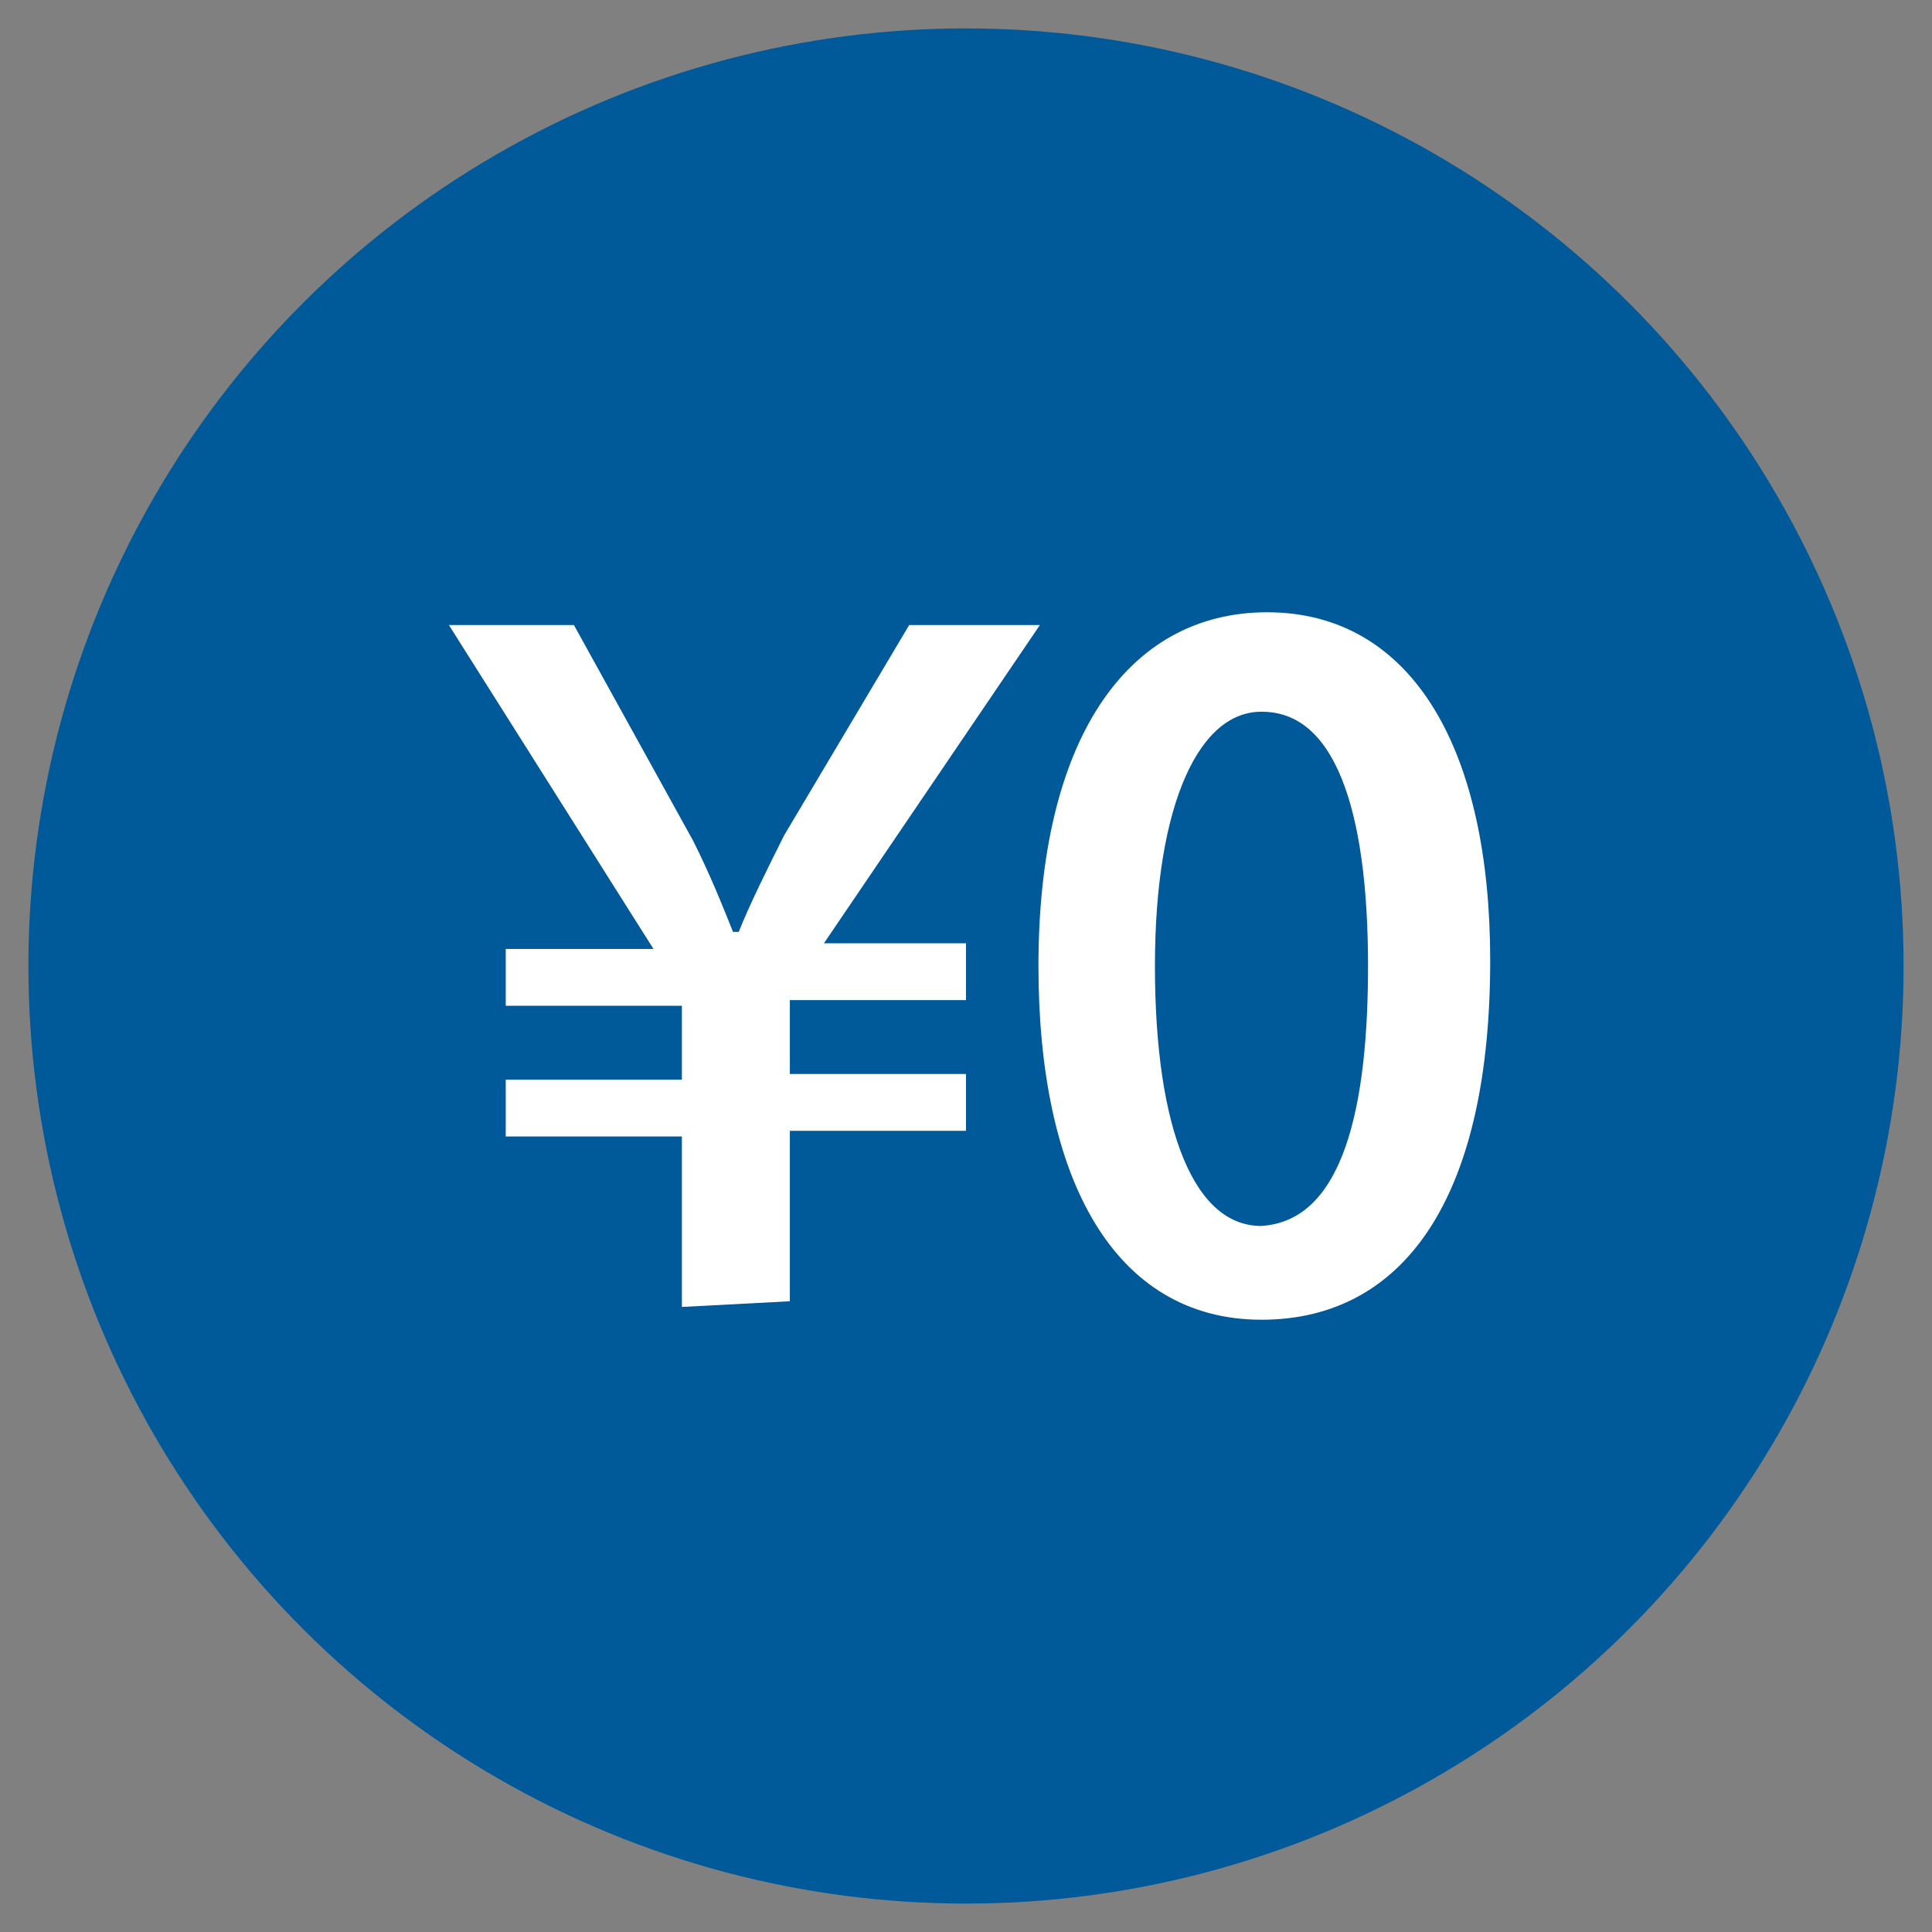 <?xml version="1.0" encoding="utf-8"?>
<!-- Generator: Adobe Illustrator 27.9.3, SVG Export Plug-In . SVG Version: 9.03 Build 53313)  -->
<svg version="1.1" id="ico_0yen_s2" xmlns="http://www.w3.org/2000/svg" xmlns:xlink="http://www.w3.org/1999/xlink" x="0px"
	 y="0px" viewBox="0 0 34 34" style="enable-background:new 0 0 34 34;" xml:space="preserve">
<rect x="0" y="0" width="34" height="34" fill="#808080" stroke="none"/>
<style type="text/css">
	.st0{fill:#005999;}
	.st1{fill:#FFFFFF;}
	.st2{fill:#FFFFFF;stroke:#FFFFFF;stroke-width:0.25;stroke-miterlimit:10;}
</style>
<circle class="st0" cx="17" cy="17" r="16.5"/>
<g>
	<g>
		<path class="st1" d="M12,23v-3H8.9v-1H12v-1.3H8.9v-1h2.6L7.9,11h2.2l2.1,3.8c0.3,0.6,0.5,1.1,0.7,1.6H13c0.2-0.5,0.5-1.1,0.8-1.7
			L16,11h2.3l-3.8,5.6H17v1h-3.1v1.3H17v1h-3.1v3L12,23L12,23z"/>
	</g>
	<g>
		<path class="st2" d="M18.4,17c0-3.9,1.5-6.1,3.9-6.1c2.5,0,3.8,2.4,3.8,6c0,4-1.4,6.2-3.9,6.2C19.7,23.1,18.4,20.7,18.4,17z
			 M24.2,17c0-2.8-0.6-4.6-2-4.6c-1.2,0-2,1.7-2,4.6c0,2.9,0.7,4.7,2,4.7C23.8,21.6,24.2,19.4,24.2,17z"/>
	</g>
</g>
</svg>
